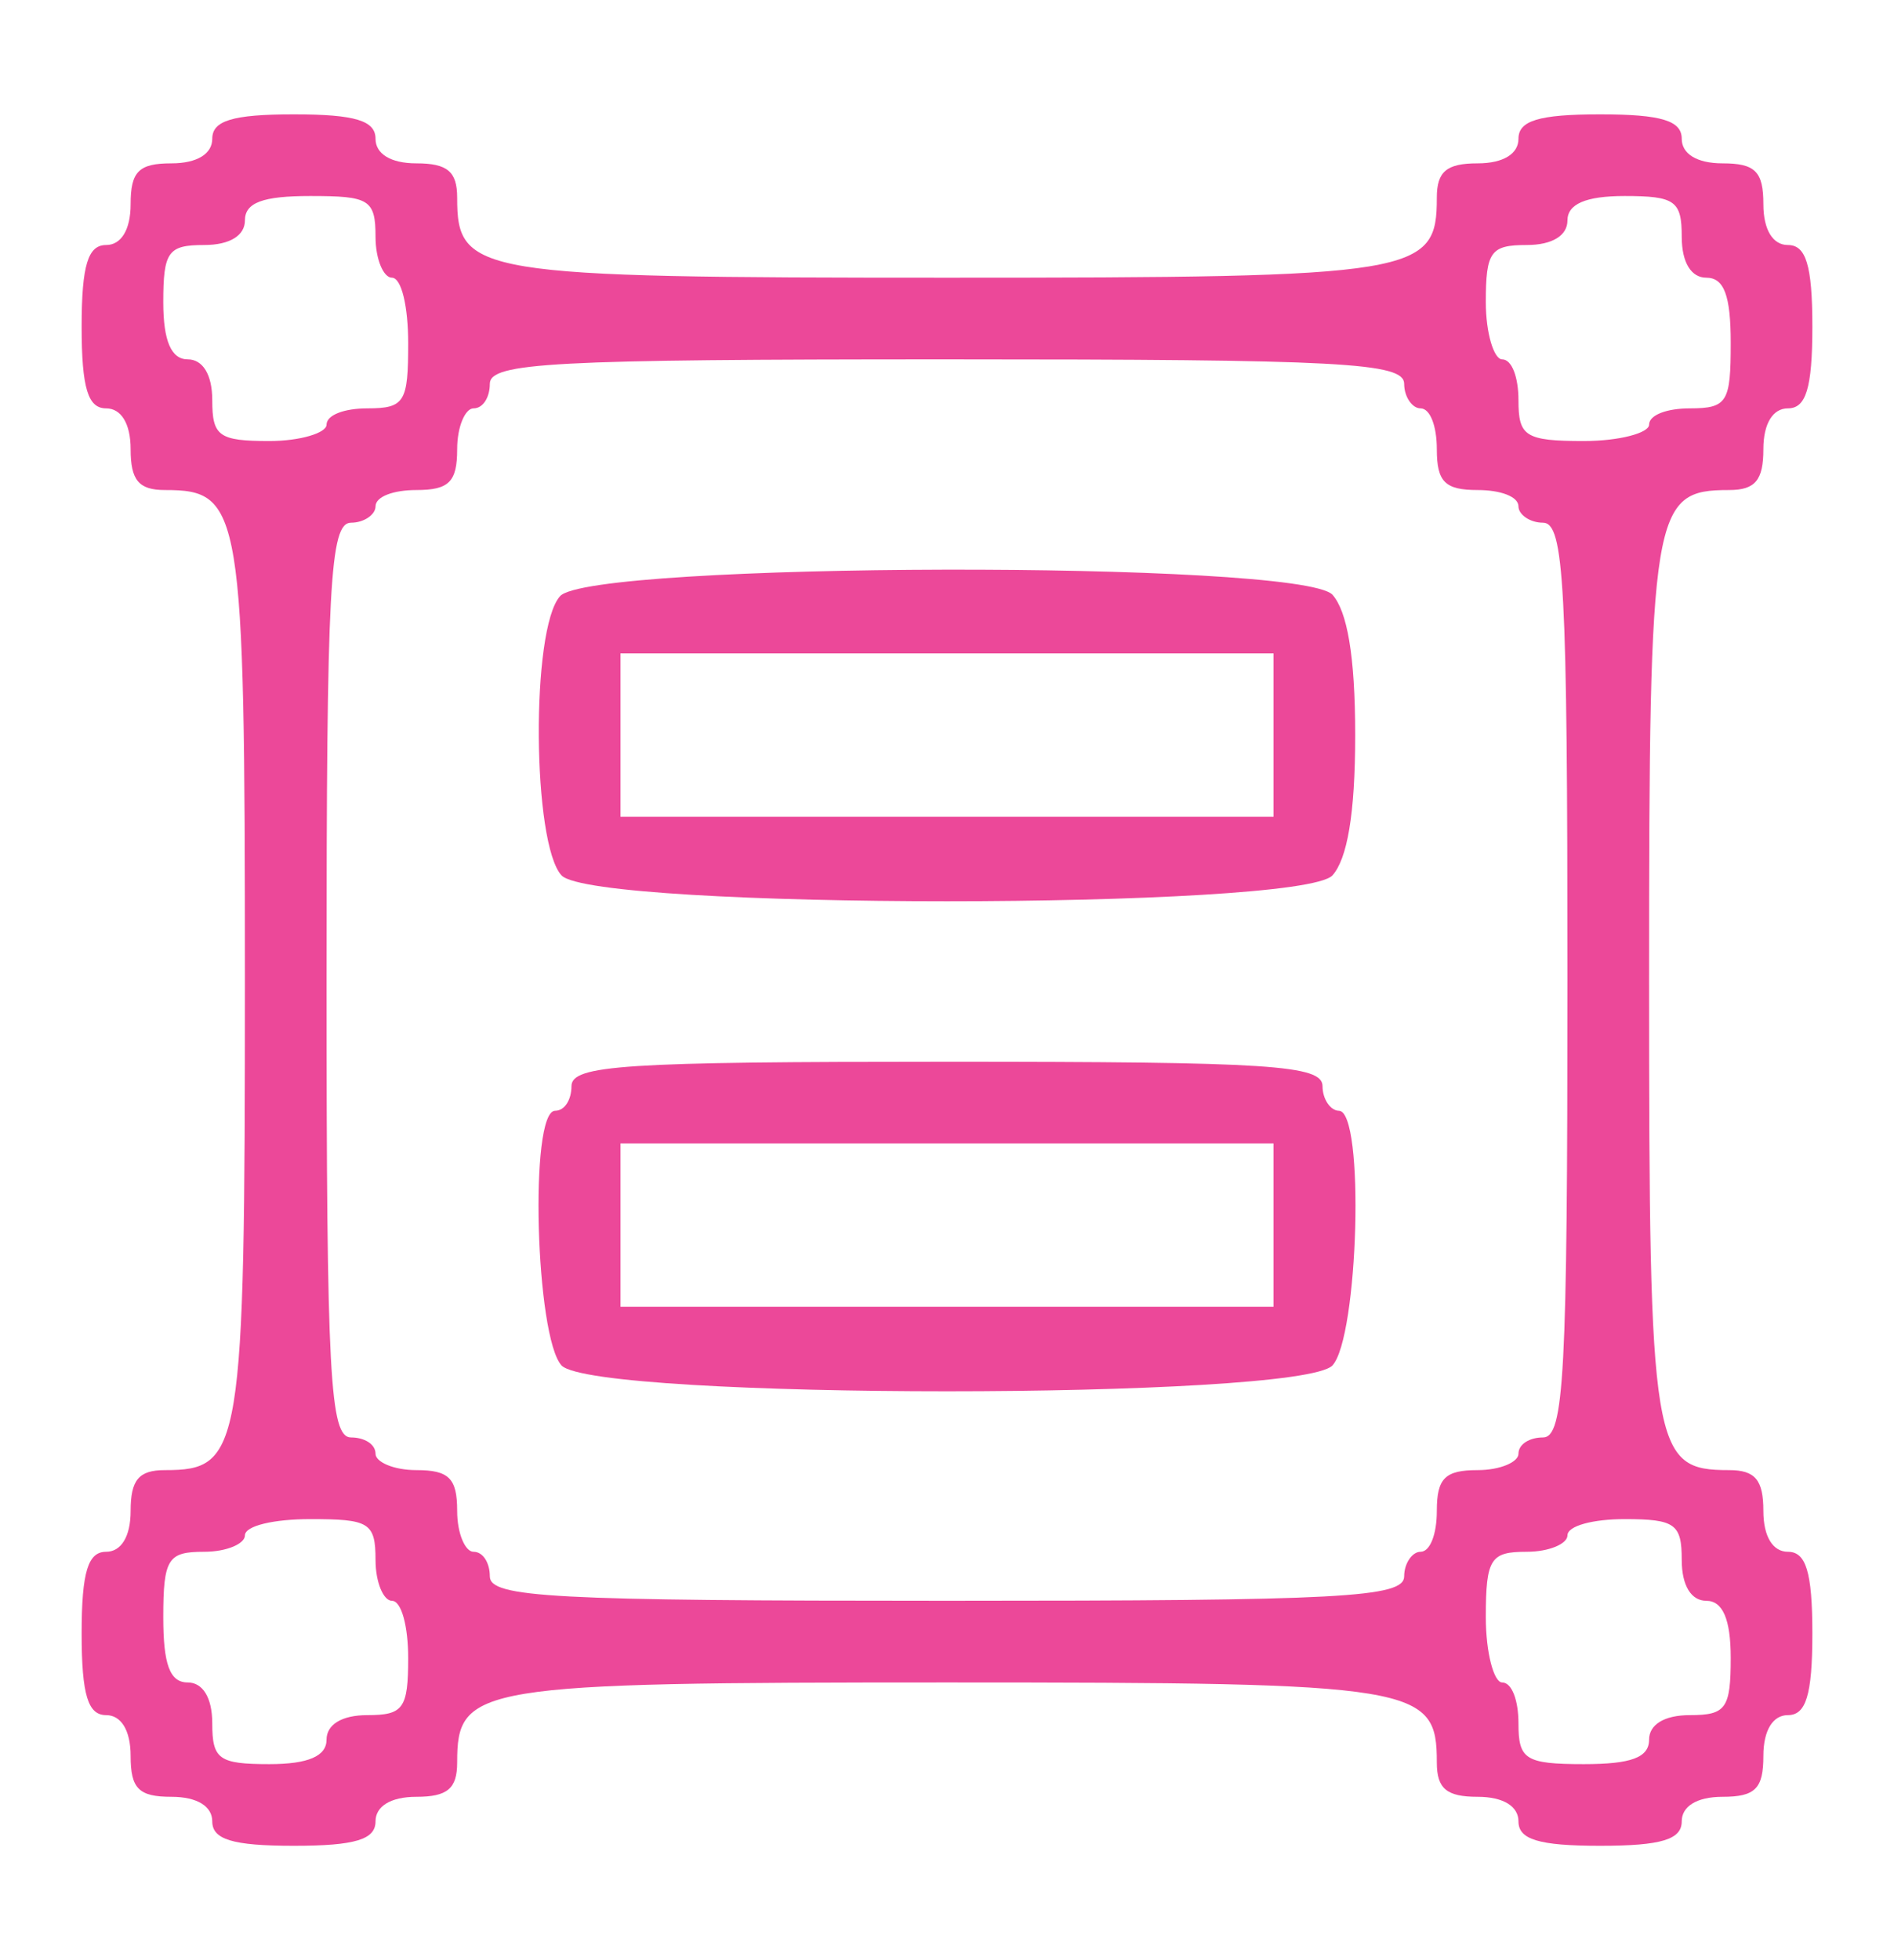 <?xml version="1.0" standalone="no"?>
<!DOCTYPE svg PUBLIC "-//W3C//DTD SVG 20010904//EN"
 "http://www.w3.org/TR/2001/REC-SVG-20010904/DTD/svg10.dtd">
<svg version="1.0" xmlns="http://www.w3.org/2000/svg"
 width="116pt" height="120pt" viewBox="0 0 116 120"
 preserveAspectRatio="xMidYMid meet">

<g transform="translate(0,120) scale(0.1,-0.1)"
fill="#ec4899" stroke="none">
<path d="M130 1115 c0 -9 -9 -15 -25 -15 -20 0 -25 -5 -25 -25 0 -16 -6 -25
-15 -25 -11 0 -15 -12 -15 -50 0 -38 4 -50 15 -50 9 0 15 -9 15 -25 0 -19 5
-25 21 -25 47 0 49 -11 49 -300 0 -289 -2 -300 -49 -300 -16 0 -21 -6 -21 -25
0 -16 -6 -25 -15 -25 -11 0 -15 -12 -15 -50 0 -38 4 -50 15 -50 9 0 15 -9 15
-25 0 -20 5 -25 25 -25 16 0 25 -6 25 -15 0 -11 12 -15 50 -15 38 0 50 4 50
15 0 9 9 15 25 15 19 0 25 5 25 21 0 47 11 49 300 49 289 0 300 -2 300 -49 0
-16 6 -21 25 -21 16 0 25 -6 25 -15 0 -11 12 -15 50 -15 38 0 50 4 50 15 0 9
9 15 25 15 20 0 25 5 25 25 0 16 6 25 15 25 11 0 15 12 15 50 0 38 -4 50 -15
50 -9 0 -15 9 -15 25 0 19 -5 25 -21 25 -47 0 -49 11 -49 300 0 289 2 300 49
300 16 0 21 6 21 25 0 16 6 25 15 25 11 0 15 12 15 50 0 38 -4 50 -15 50 -9 0
-15 9 -15 25 0 20 -5 25 -25 25 -16 0 -25 6 -25 15 0 11 -12 15 -50 15 -38 0
-50 -4 -50 -15 0 -9 -9 -15 -25 -15 -19 0 -25 -5 -25 -21 0 -47 -11 -49 -300
-49 -289 0 -300 2 -300 49 0 16 -6 21 -25 21 -16 0 -25 6 -25 15 0 11 -12 15
-50 15 -38 0 -50 -4 -50 -15z m100 -60 c0 -14 5 -25 10 -25 6 0 10 -18 10 -40
0 -36 -2 -40 -25 -40 -14 0 -25 -4 -25 -10 0 -5 -16 -10 -35 -10 -31 0 -35 3
-35 25 0 16 -6 25 -15 25 -10 0 -15 11 -15 35 0 31 3 35 25 35 16 0 25 6 25
15 0 11 11 15 40 15 36 0 40 -2 40 -25z m800 0 c0 -16 6 -25 15 -25 11 0 15
-11 15 -40 0 -36 -2 -40 -25 -40 -14 0 -25 -4 -25 -10 0 -5 -18 -10 -40 -10
-36 0 -40 3 -40 25 0 14 -4 25 -10 25 -5 0 -10 16 -10 35 0 31 3 35 25 35 16
0 25 6 25 15 0 10 11 15 35 15 31 0 35 -3 35 -25z m-170 -90 c0 -8 5 -15 10
-15 6 0 10 -11 10 -25 0 -20 5 -25 25 -25 14 0 25 -4 25 -10 0 -5 7 -10 15
-10 13 0 15 -38 15 -280 0 -242 -2 -280 -15 -280 -8 0 -15 -4 -15 -10 0 -5
-11 -10 -25 -10 -20 0 -25 -5 -25 -25 0 -14 -4 -25 -10 -25 -5 0 -10 -7 -10
-15 0 -13 -38 -15 -280 -15 -242 0 -280 2 -280 15 0 8 -4 15 -10 15 -5 0 -10
11 -10 25 0 20 -5 25 -25 25 -14 0 -25 5 -25 10 0 6 -7 10 -15 10 -13 0 -15
38 -15 280 0 242 2 280 15 280 8 0 15 5 15 10 0 6 11 10 25 10 20 0 25 5 25
25 0 14 5 25 10 25 6 0 10 7 10 15 0 13 38 15 280 15 242 0 280 -2 280 -15z
m-630 -720 c0 -14 5 -25 10 -25 6 0 10 -16 10 -35 0 -31 -3 -35 -25 -35 -16 0
-25 -6 -25 -15 0 -10 -11 -15 -35 -15 -31 0 -35 3 -35 25 0 16 -6 25 -15 25
-11 0 -15 11 -15 40 0 36 3 40 25 40 14 0 25 5 25 10 0 6 18 10 40 10 36 0 40
-2 40 -25z m800 0 c0 -16 6 -25 15 -25 10 0 15 -11 15 -35 0 -31 -3 -35 -25
-35 -16 0 -25 -6 -25 -15 0 -11 -11 -15 -40 -15 -36 0 -40 3 -40 25 0 14 -4
25 -10 25 -5 0 -10 18 -10 40 0 36 3 40 25 40 14 0 25 5 25 10 0 6 16 10 35
10 31 0 35 -3 35 -25z"/>
<path d="M343 835 c-18 -20 -17 -152 1 -171 21 -21 451 -21 472 0 9 10 14 37
14 86 0 49 -5 76 -14 86 -21 21 -455 20 -473 -1z m437 -85 l0 -50 -200 0 -200
0 0 50 0 50 200 0 200 0 0 -50z"/>
<path d="M350 535 c0 -8 -4 -15 -10 -15 -16 0 -12 -139 4 -156 21 -21 451 -21
472 0 16 17 20 156 4 156 -5 0 -10 7 -10 15 0 13 -32 15 -230 15 -198 0 -230
-2 -230 -15z m430 -85 l0 -50 -200 0 -200 0 0 50 0 50 200 0 200 0 0 -50z"/>
</g>
</svg>

